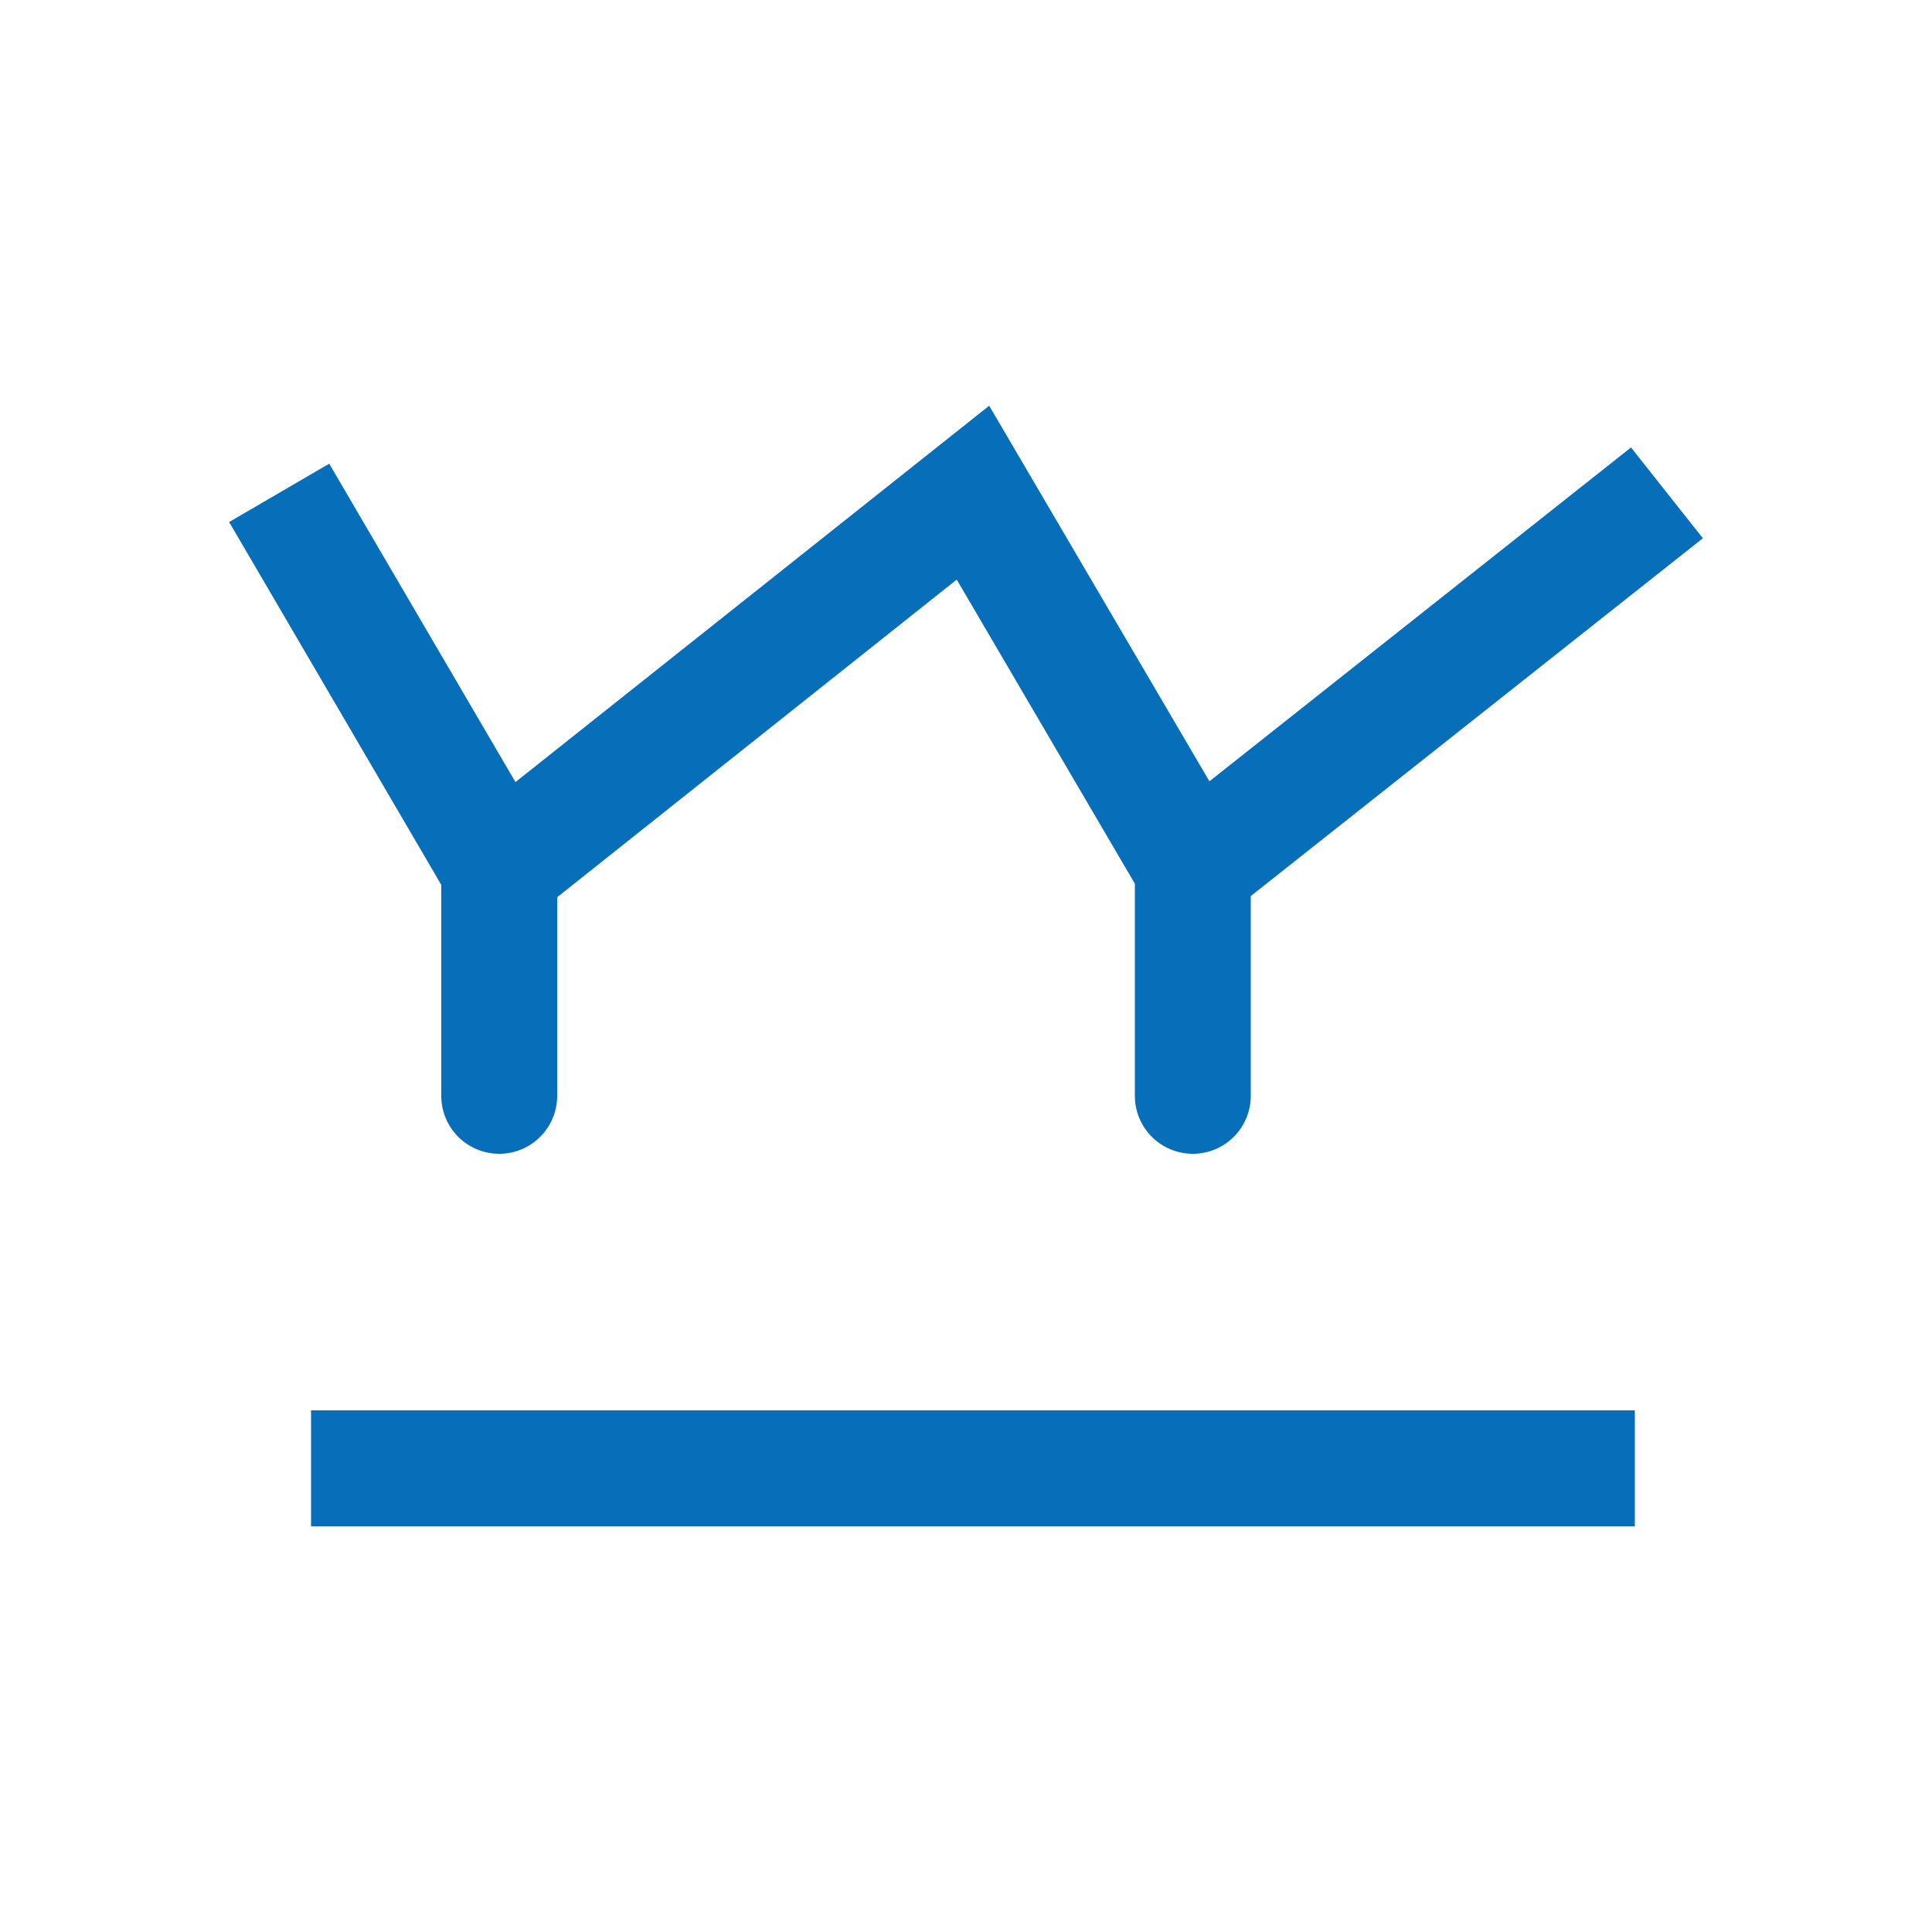 <?xml version="1.0" encoding="UTF-8"?> <svg xmlns="http://www.w3.org/2000/svg" id="f3c299a0-ea13-4620-b4a6-76e284bcb78f" data-name="TEXTES" viewBox="0 0 50 50"><defs><style>.e3ce890f-1241-46a2-9881-67dffee03bb2{fill:#076fba;}</style></defs><rect class="e3ce890f-1241-46a2-9881-67dffee03bb2" x="8.05" y="36.5" width="34.26" height="3"></rect><path class="e3ce890f-1241-46a2-9881-67dffee03bb2" d="M11.42,28.36a1.5,1.5,0,0,0,3,0V23.22L24.76,15l4.61,7.87v5.49a1.5,1.5,0,1,0,3,0V23.19l11.7-9.26-1.86-2.35L31.3,20.22,25.6,10.5,13.34,20.24,8.52,12,5.93,13.51l5.49,9.39Z"></path></svg> 